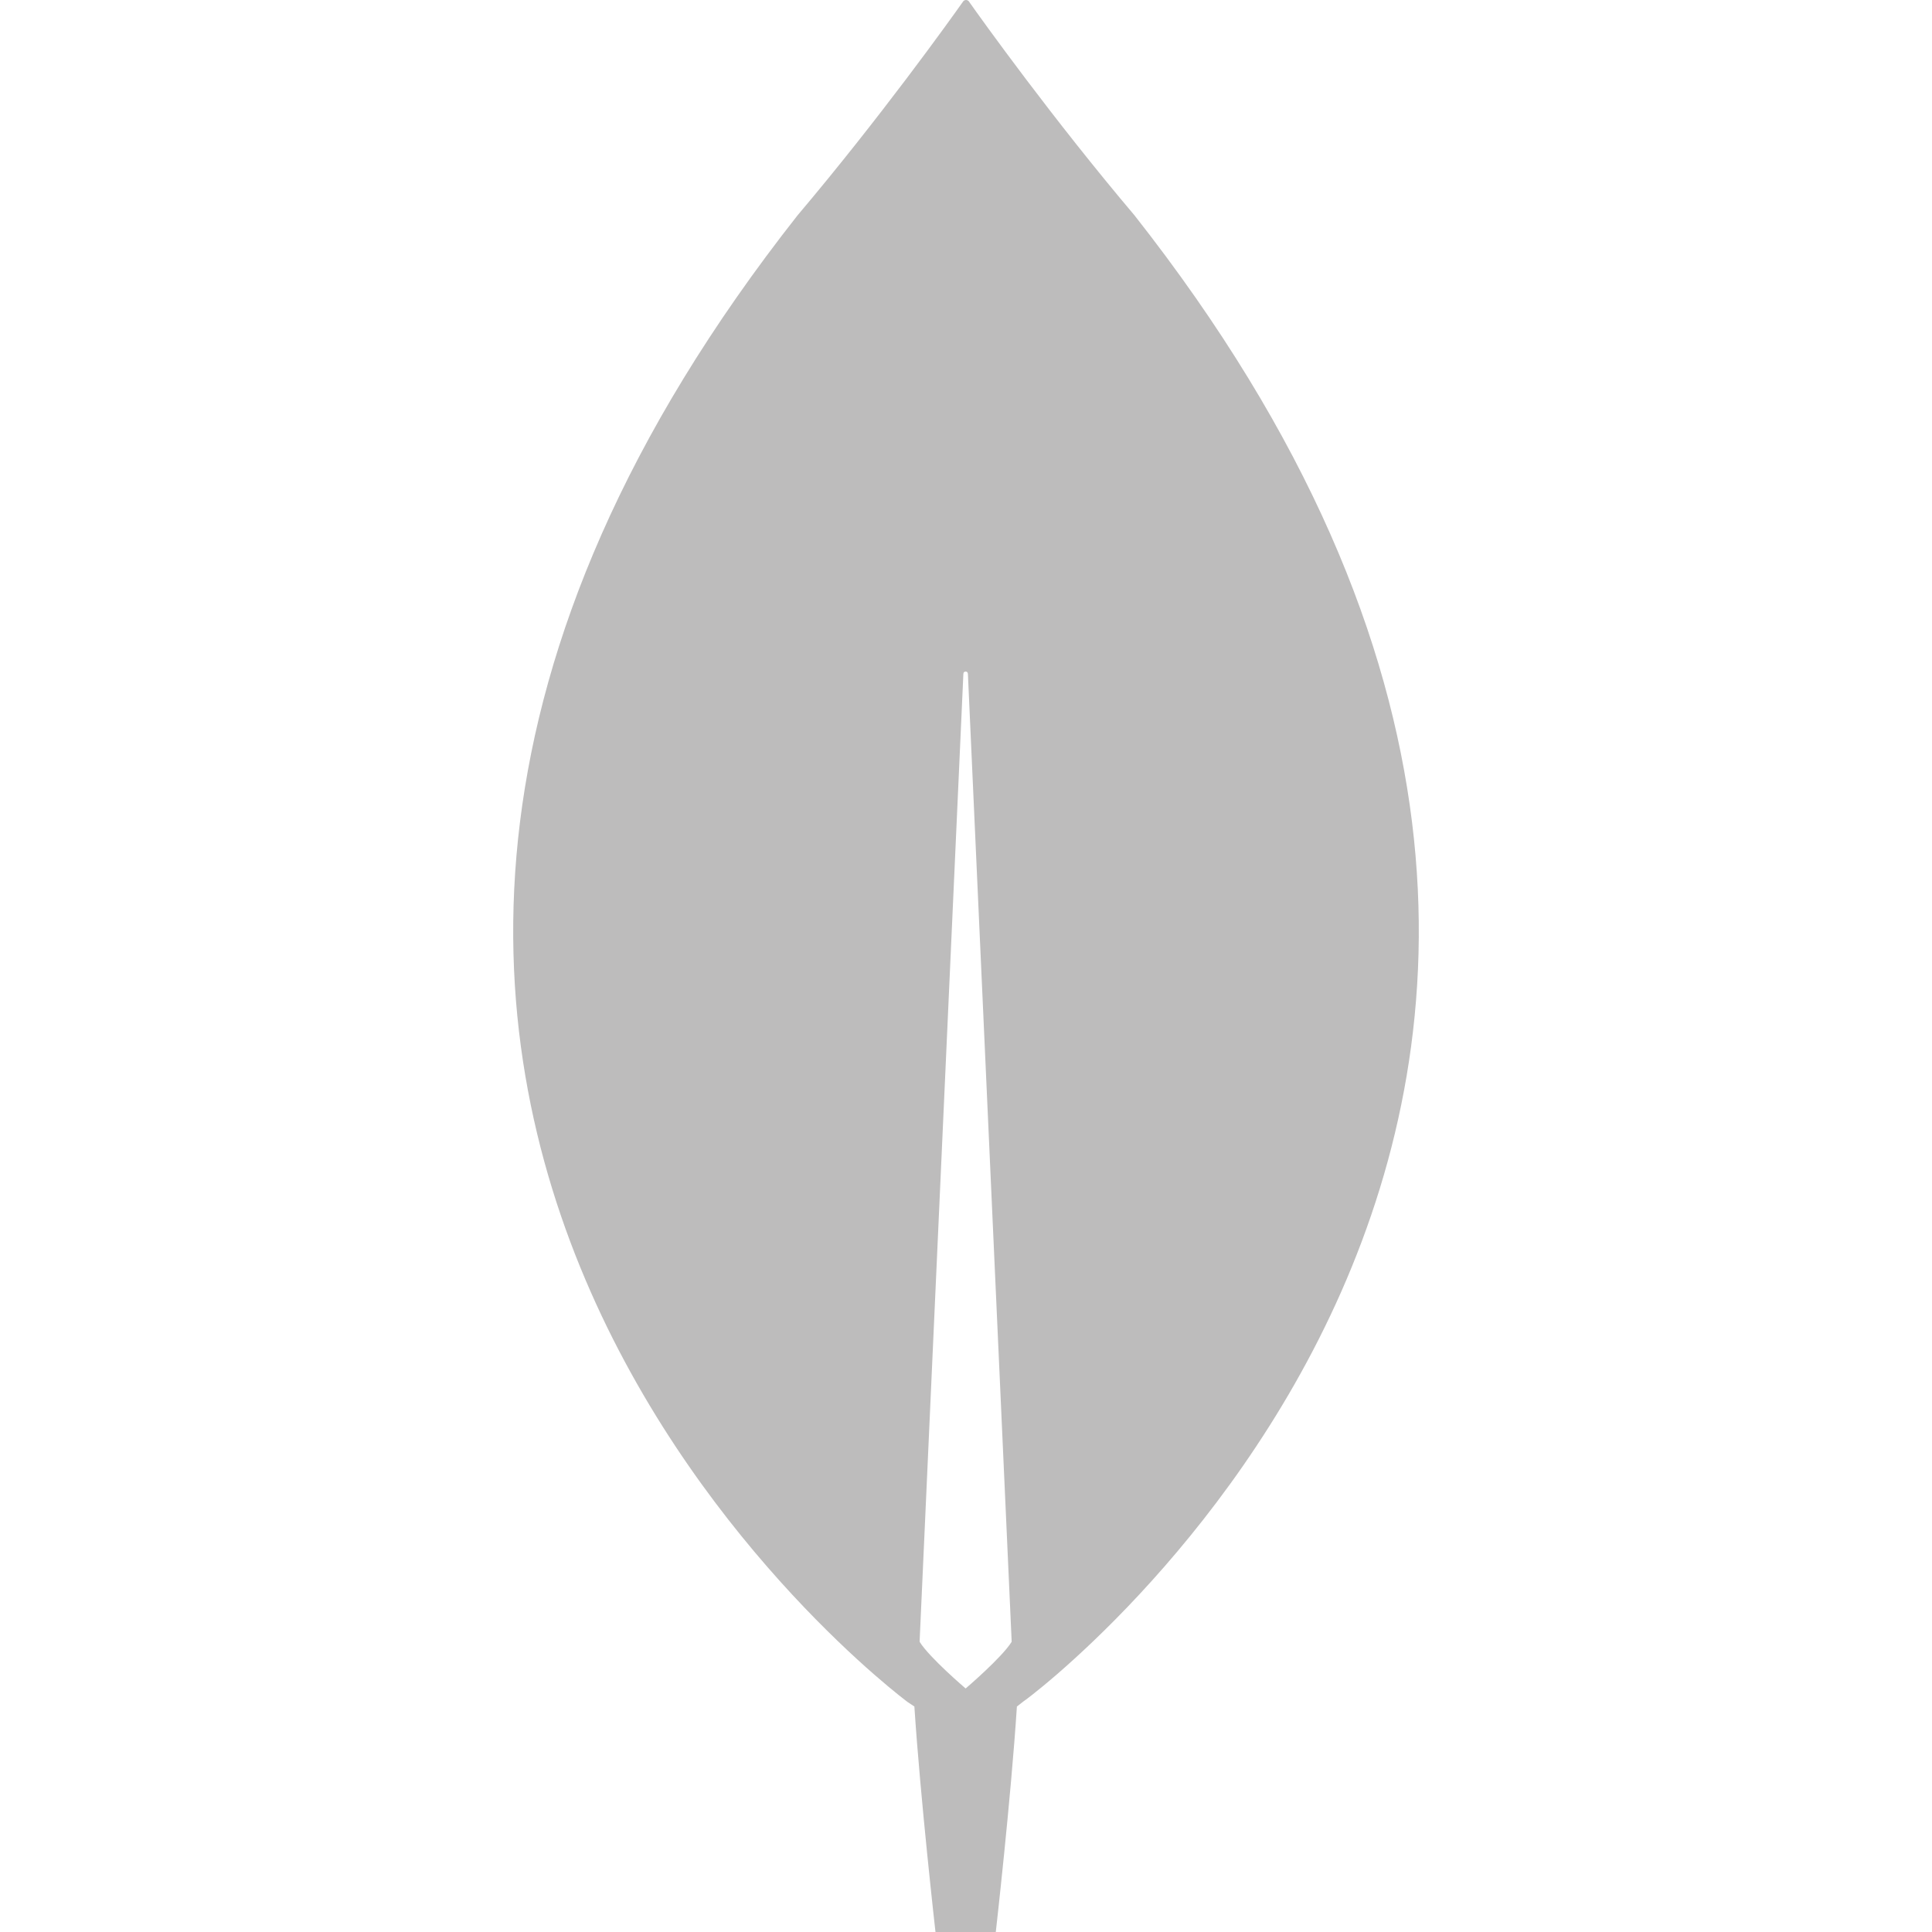 <svg xmlns="http://www.w3.org/2000/svg" width="64" height="64" viewBox="0 0 64 64" fill="none"><path d="M37.581 7.133C34.884 3.946 32.562 0.71 32.088 0.037C32.038 -0.012 31.963 -0.012 31.913 0.037C31.439 0.71 29.116 3.946 26.42 7.133C3.275 36.538 30.065 56.381 30.065 56.381L30.29 56.531C30.49 59.593 30.989 64 30.989 64H31.988H32.987C32.987 64 33.486 59.618 33.686 56.531L33.91 56.356C33.935 56.381 60.726 36.538 37.581 7.133ZM31.988 55.933C31.988 55.933 30.789 54.912 30.465 54.389V54.34L31.913 22.321C31.913 22.221 32.063 22.221 32.063 22.321L33.511 54.34V54.389C33.186 54.912 31.988 55.933 31.988 55.933Z" fill="#BDBCBC"></path></svg>